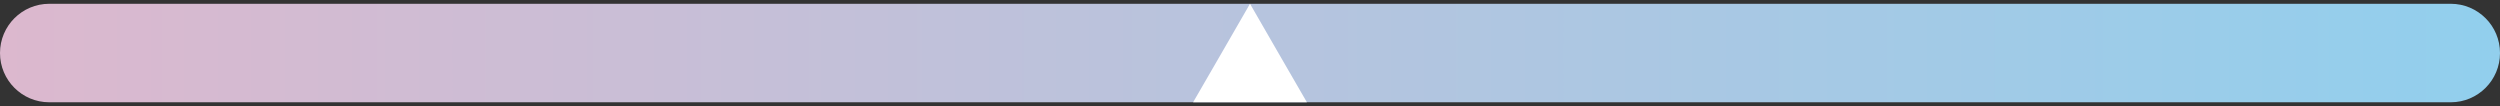 <?xml version="1.0" encoding="utf-8"?>
<!-- Generator: Adobe Illustrator 23.0.1, SVG Export Plug-In . SVG Version: 6.00 Build 0)  -->
<svg version="1.1" id="Layer_1" xmlns="http://www.w3.org/2000/svg" xmlns:xlink="http://www.w3.org/1999/xlink" x="0px" y="0px"
	 viewBox="0 0 330 14" style="enable-background:new 0 0 330 14;" xml:space="preserve">
<rect x="0" y="0" width="330" height="14" fill="#333333" stroke="none"/>
<style type="text/css">
	.st0{fill:url(#SVGID_1_);}
	.st1{fill:#FFFFFF;}
	.st2{fill:url(#SVGID_2_);}
	.st3{fill:url(#SVGID_3_);}
	.st4{fill:url(#SVGID_4_);}
	.st5{fill:url(#SVGID_5_);}
</style>
<linearGradient id="SVGID_1_" gradientUnits="userSpaceOnUse" x1="0" y1="7" x2="330" y2="7">
	<stop  offset="0" style="stop-color:#DCB8CE"/>
	<stop  offset="0.992" style="stop-color:#92CFED"/>
</linearGradient>
<path class="st0" d="M323.5,13.5H6.5C2.91,13.5,0,10.59,0,7v0c0-3.59,2.91-6.5,6.5-6.5h317c3.59,0,6.5,2.91,6.5,6.5v0
	C330,10.59,327.09,13.5,323.5,13.5z"/>
<polygon class="st1" points="165,13.5 157.49,13.5 161.25,7 165,0.5 168.75,7 172.51,13.5 "/>
</svg>
